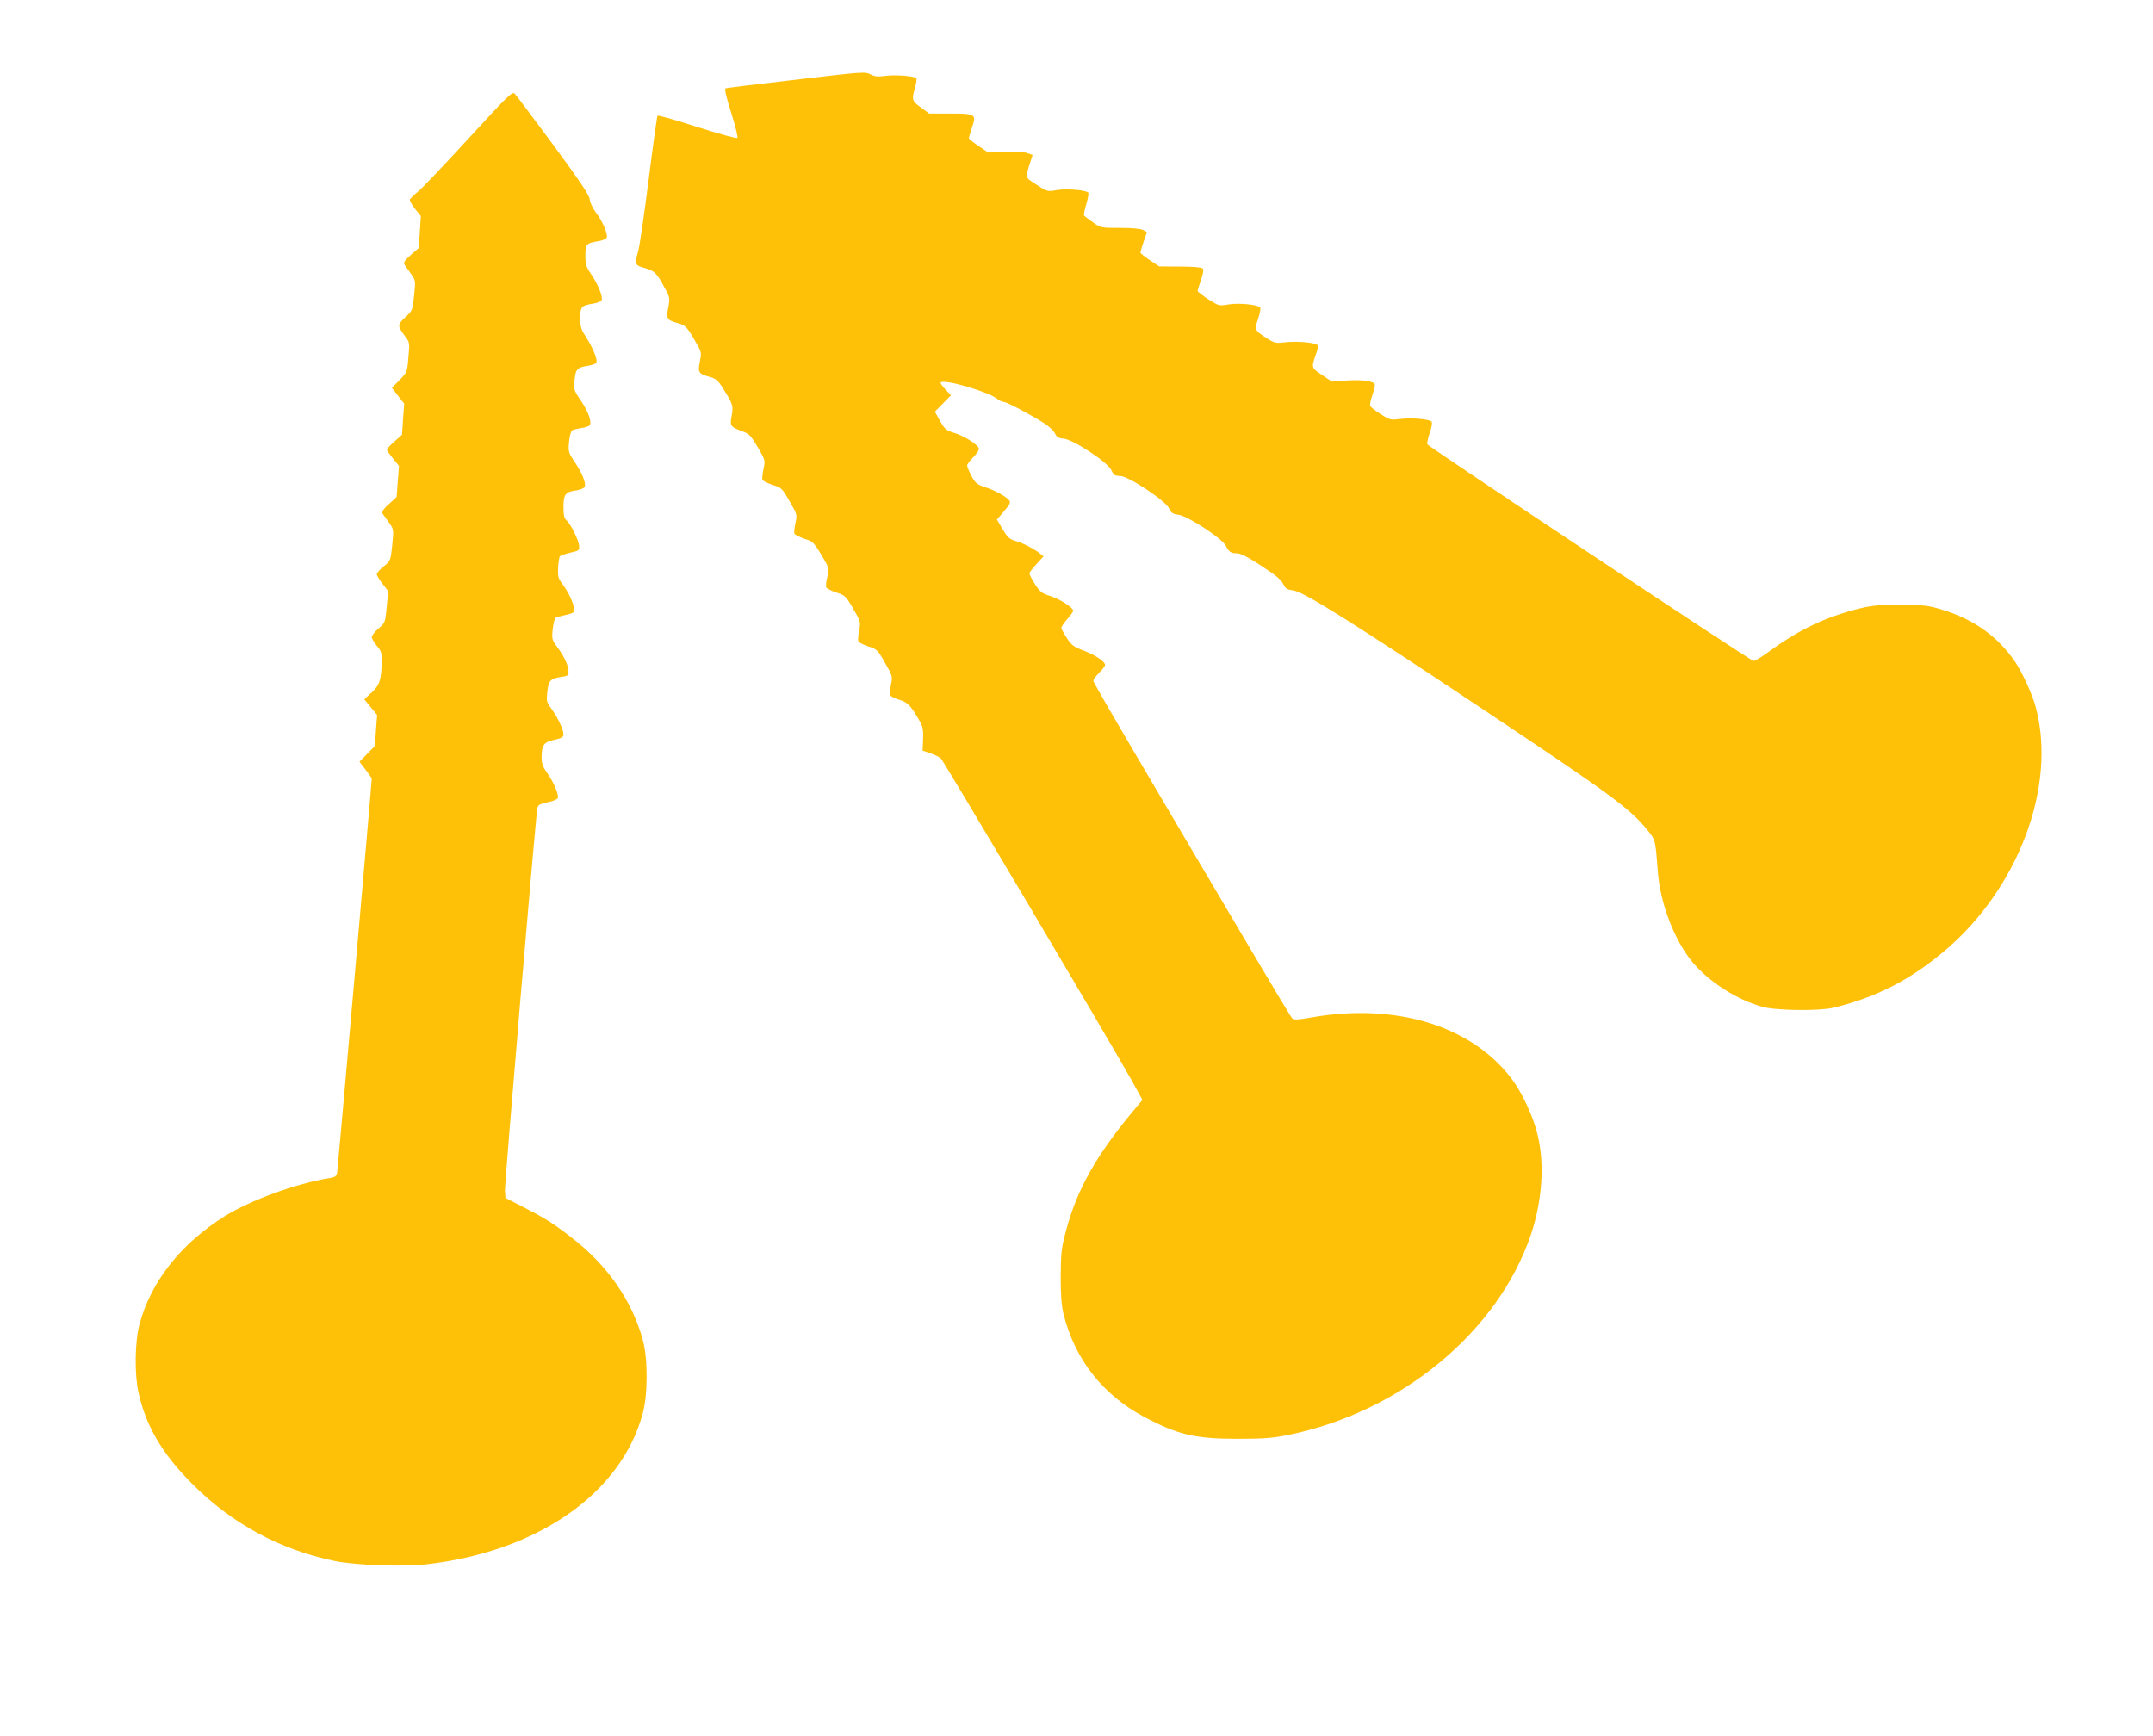 <?xml version="1.0" standalone="no"?>
<!DOCTYPE svg PUBLIC "-//W3C//DTD SVG 20010904//EN"
 "http://www.w3.org/TR/2001/REC-SVG-20010904/DTD/svg10.dtd">
<svg version="1.0" xmlns="http://www.w3.org/2000/svg"
 width="1280pt" height="1032pt" viewBox="0 0 1280 1032"
 preserveAspectRatio="xMidYMid meet">
<g transform="translate(0,1032) scale(0.1,-0.1)"
fill="#ffc107" stroke="none">
<path d="M4705 9843 c-209 -24 -385 -46 -391 -48 -8 -2 3 -51 33 -145 25 -79
41 -146 37 -150 -5 -5 -112 25 -239 65 -126 41 -232 71 -236 67 -3 -4 -27
-176 -53 -382 -26 -206 -54 -397 -62 -424 -22 -78 -21 -83 40 -100 59 -17 71
-30 121 -124 27 -49 28 -56 18 -110 -13 -67 -8 -75 52 -92 50 -14 58 -21 109
-110 37 -63 38 -66 27 -119 -13 -65 -8 -74 55 -91 39 -11 52 -21 79 -64 62
-98 66 -109 55 -167 -12 -62 -8 -67 62 -93 42 -15 51 -25 93 -95 45 -78 45
-79 34 -130 -6 -29 -9 -57 -6 -64 3 -7 30 -20 60 -30 54 -17 57 -20 101 -97
45 -78 46 -80 35 -130 -6 -28 -9 -56 -6 -63 3 -7 29 -20 58 -30 51 -16 56 -20
102 -96 47 -79 47 -79 36 -129 -7 -27 -10 -56 -7 -64 3 -7 30 -21 60 -31 51
-16 56 -20 100 -95 45 -78 45 -80 36 -130 -6 -28 -8 -57 -5 -64 2 -8 29 -21
58 -31 52 -16 56 -20 100 -97 45 -78 46 -82 36 -130 -5 -27 -7 -55 -4 -63 3
-8 26 -20 52 -27 49 -14 69 -34 119 -121 23 -40 26 -56 24 -114 l-3 -68 47
-16 c26 -9 54 -23 62 -31 22 -24 996 -1668 1136 -1917 l62 -113 -52 -62 c-224
-269 -338 -472 -403 -718 -27 -104 -30 -130 -31 -270 0 -114 5 -173 17 -224
67 -268 233 -480 480 -611 197 -105 303 -130 552 -130 159 0 209 4 304 23 669
136 1245 611 1442 1189 68 202 83 423 40 597 -26 109 -92 250 -155 333 -238
314 -687 451 -1186 364 -78 -14 -108 -16 -117 -7 -6 6 -96 155 -200 331 -721
1218 -983 1665 -983 1677 0 8 16 29 35 48 19 19 35 40 35 46 0 21 -62 62 -131
87 -55 21 -69 31 -96 73 -18 27 -33 54 -33 61 0 7 16 30 35 52 19 21 35 43 35
50 0 19 -80 70 -138 88 -48 15 -59 24 -89 70 -18 29 -33 57 -33 63 0 6 19 31
42 56 l42 46 -24 19 c-36 28 -98 60 -144 73 -34 10 -46 21 -75 69 l-34 58 43
50 c35 42 40 52 29 65 -19 23 -87 60 -145 78 -44 15 -55 23 -78 65 -14 27 -26
55 -26 63 0 8 16 29 35 48 19 19 35 42 35 51 0 22 -86 77 -150 96 -44 13 -53
20 -81 70 l-31 55 48 49 48 49 -34 35 c-18 19 -31 38 -27 41 21 21 280 -54
336 -98 13 -10 31 -18 39 -18 17 0 159 -75 239 -126 28 -18 57 -45 65 -61 10
-22 21 -29 51 -31 57 -5 261 -139 284 -187 14 -30 21 -35 52 -35 49 0 272
-148 292 -194 12 -26 21 -32 56 -37 55 -7 258 -140 280 -183 20 -38 30 -46 68
-46 19 0 63 -22 125 -62 112 -73 137 -94 153 -128 10 -20 22 -26 57 -31 60 -7
361 -196 1105 -692 788 -525 893 -602 999 -732 48 -59 48 -59 62 -245 13 -187
96 -405 203 -537 98 -119 265 -227 421 -270 81 -22 336 -25 420 -5 253 62 452
163 658 336 441 370 671 982 545 1451 -20 76 -81 209 -124 272 -104 151 -246
252 -436 309 -79 24 -105 27 -243 28 -128 0 -171 -4 -245 -22 -201 -50 -359
-125 -542 -259 -40 -29 -79 -53 -88 -53 -15 0 -1928 1271 -1939 1288 -3 5 3
36 14 68 12 33 16 62 11 67 -15 15 -117 24 -183 16 -61 -7 -65 -7 -120 29 -32
20 -60 42 -62 49 -3 7 4 38 15 70 15 44 16 58 7 65 -25 15 -82 21 -166 15
l-84 -6 -59 40 c-65 44 -64 41 -32 133 10 30 11 41 2 47 -22 13 -119 21 -184
14 -61 -7 -67 -6 -114 24 -73 47 -74 49 -51 116 11 33 16 63 12 67 -17 17
-127 28 -187 18 -59 -10 -59 -9 -122 31 -35 23 -63 45 -63 49 0 4 9 33 20 65
14 42 17 62 10 69 -7 7 -61 11 -134 11 l-124 1 -56 37 c-31 20 -56 41 -56 46
0 4 9 33 19 64 l20 57 -22 12 c-14 8 -64 13 -137 13 -113 0 -116 0 -162 33
-26 18 -49 36 -53 41 -3 5 4 37 14 70 10 34 15 64 10 67 -24 15 -129 23 -184
14 -59 -10 -59 -10 -123 32 -69 45 -67 37 -38 130 l15 47 -36 12 c-23 7 -71
10 -132 7 l-96 -5 -57 39 c-32 21 -58 42 -58 47 0 4 9 33 19 64 27 78 21 82
-133 82 l-122 0 -49 36 c-54 39 -56 45 -34 121 7 26 10 50 7 53 -13 13 -126
22 -182 14 -45 -6 -66 -4 -87 7 -37 19 -35 19 -474 -33z"/>
<path d="M2786 9497 c-142 -155 -278 -298 -302 -317 -23 -19 -45 -40 -47 -46
-3 -6 11 -31 30 -55 l35 -44 -6 -95 -7 -95 -47 -41 c-37 -33 -45 -46 -37 -58
6 -8 23 -33 38 -54 28 -39 28 -40 19 -129 -9 -89 -10 -90 -53 -130 -48 -45
-48 -49 4 -119 22 -29 23 -37 15 -119 -7 -88 -8 -89 -53 -135 l-45 -46 36 -47
37 -47 -7 -93 -6 -92 -45 -40 c-25 -22 -45 -44 -45 -48 0 -5 16 -28 36 -53
l36 -44 -7 -92 -7 -93 -47 -43 c-35 -32 -43 -46 -36 -57 6 -7 23 -32 38 -53
28 -39 28 -40 19 -132 -10 -93 -10 -94 -51 -128 -23 -18 -41 -39 -41 -46 0 -7
15 -33 34 -57 l34 -44 -9 -94 c-9 -93 -9 -94 -49 -128 -22 -19 -40 -42 -40
-51 1 -9 14 -33 30 -52 26 -29 30 -42 29 -90 -1 -109 -11 -142 -59 -187 l-44
-41 38 -47 38 -46 -7 -92 -6 -92 -46 -47 -46 -47 36 -47 c20 -26 37 -50 37
-54 0 -25 -201 -2311 -205 -2337 -5 -28 -10 -32 -48 -38 -194 -31 -468 -131
-622 -227 -262 -165 -438 -389 -506 -643 -27 -102 -30 -294 -6 -403 44 -200
140 -364 317 -542 234 -237 526 -395 848 -461 124 -26 410 -36 548 -20 661 76
1156 421 1285 896 31 113 31 326 1 436 -64 236 -212 448 -427 613 -109 84
-152 111 -280 177 l-110 56 -3 41 c-3 38 183 2233 193 2279 4 17 17 24 61 33
30 6 57 17 60 24 8 20 -24 95 -61 147 -27 38 -35 59 -35 93 0 76 12 93 74 107
46 10 56 16 56 33 -1 29 -33 98 -71 151 -30 41 -31 48 -25 102 7 66 18 78 81
88 39 5 45 9 45 31 0 35 -24 88 -65 144 -34 46 -35 50 -29 109 4 34 11 64 17
68 5 3 33 11 61 17 48 11 51 14 48 41 -4 34 -34 97 -70 145 -23 30 -26 43 -24
95 2 33 7 64 11 68 5 5 33 14 62 21 51 11 54 14 52 41 -3 34 -49 128 -75 151
-14 13 -18 32 -18 80 0 75 11 89 75 98 25 4 49 14 51 21 9 22 -14 80 -58 146
-39 58 -40 63 -35 121 3 34 11 64 18 69 7 4 32 10 55 14 24 3 46 11 50 16 13
21 -8 81 -52 146 -44 65 -44 68 -38 125 7 65 15 73 84 84 23 4 44 12 46 18 7
19 -23 92 -61 150 -30 46 -35 61 -35 114 0 69 5 75 78 87 24 4 46 13 49 21 8
21 -23 96 -63 154 -29 43 -34 58 -34 109 0 68 7 76 73 86 27 4 51 14 54 22 8
21 -25 99 -64 149 -19 26 -35 59 -37 78 -1 24 -55 104 -215 322 -118 159 -221
297 -230 306 -15 16 -33 -1 -275 -265z"/>
</g>
</svg>
